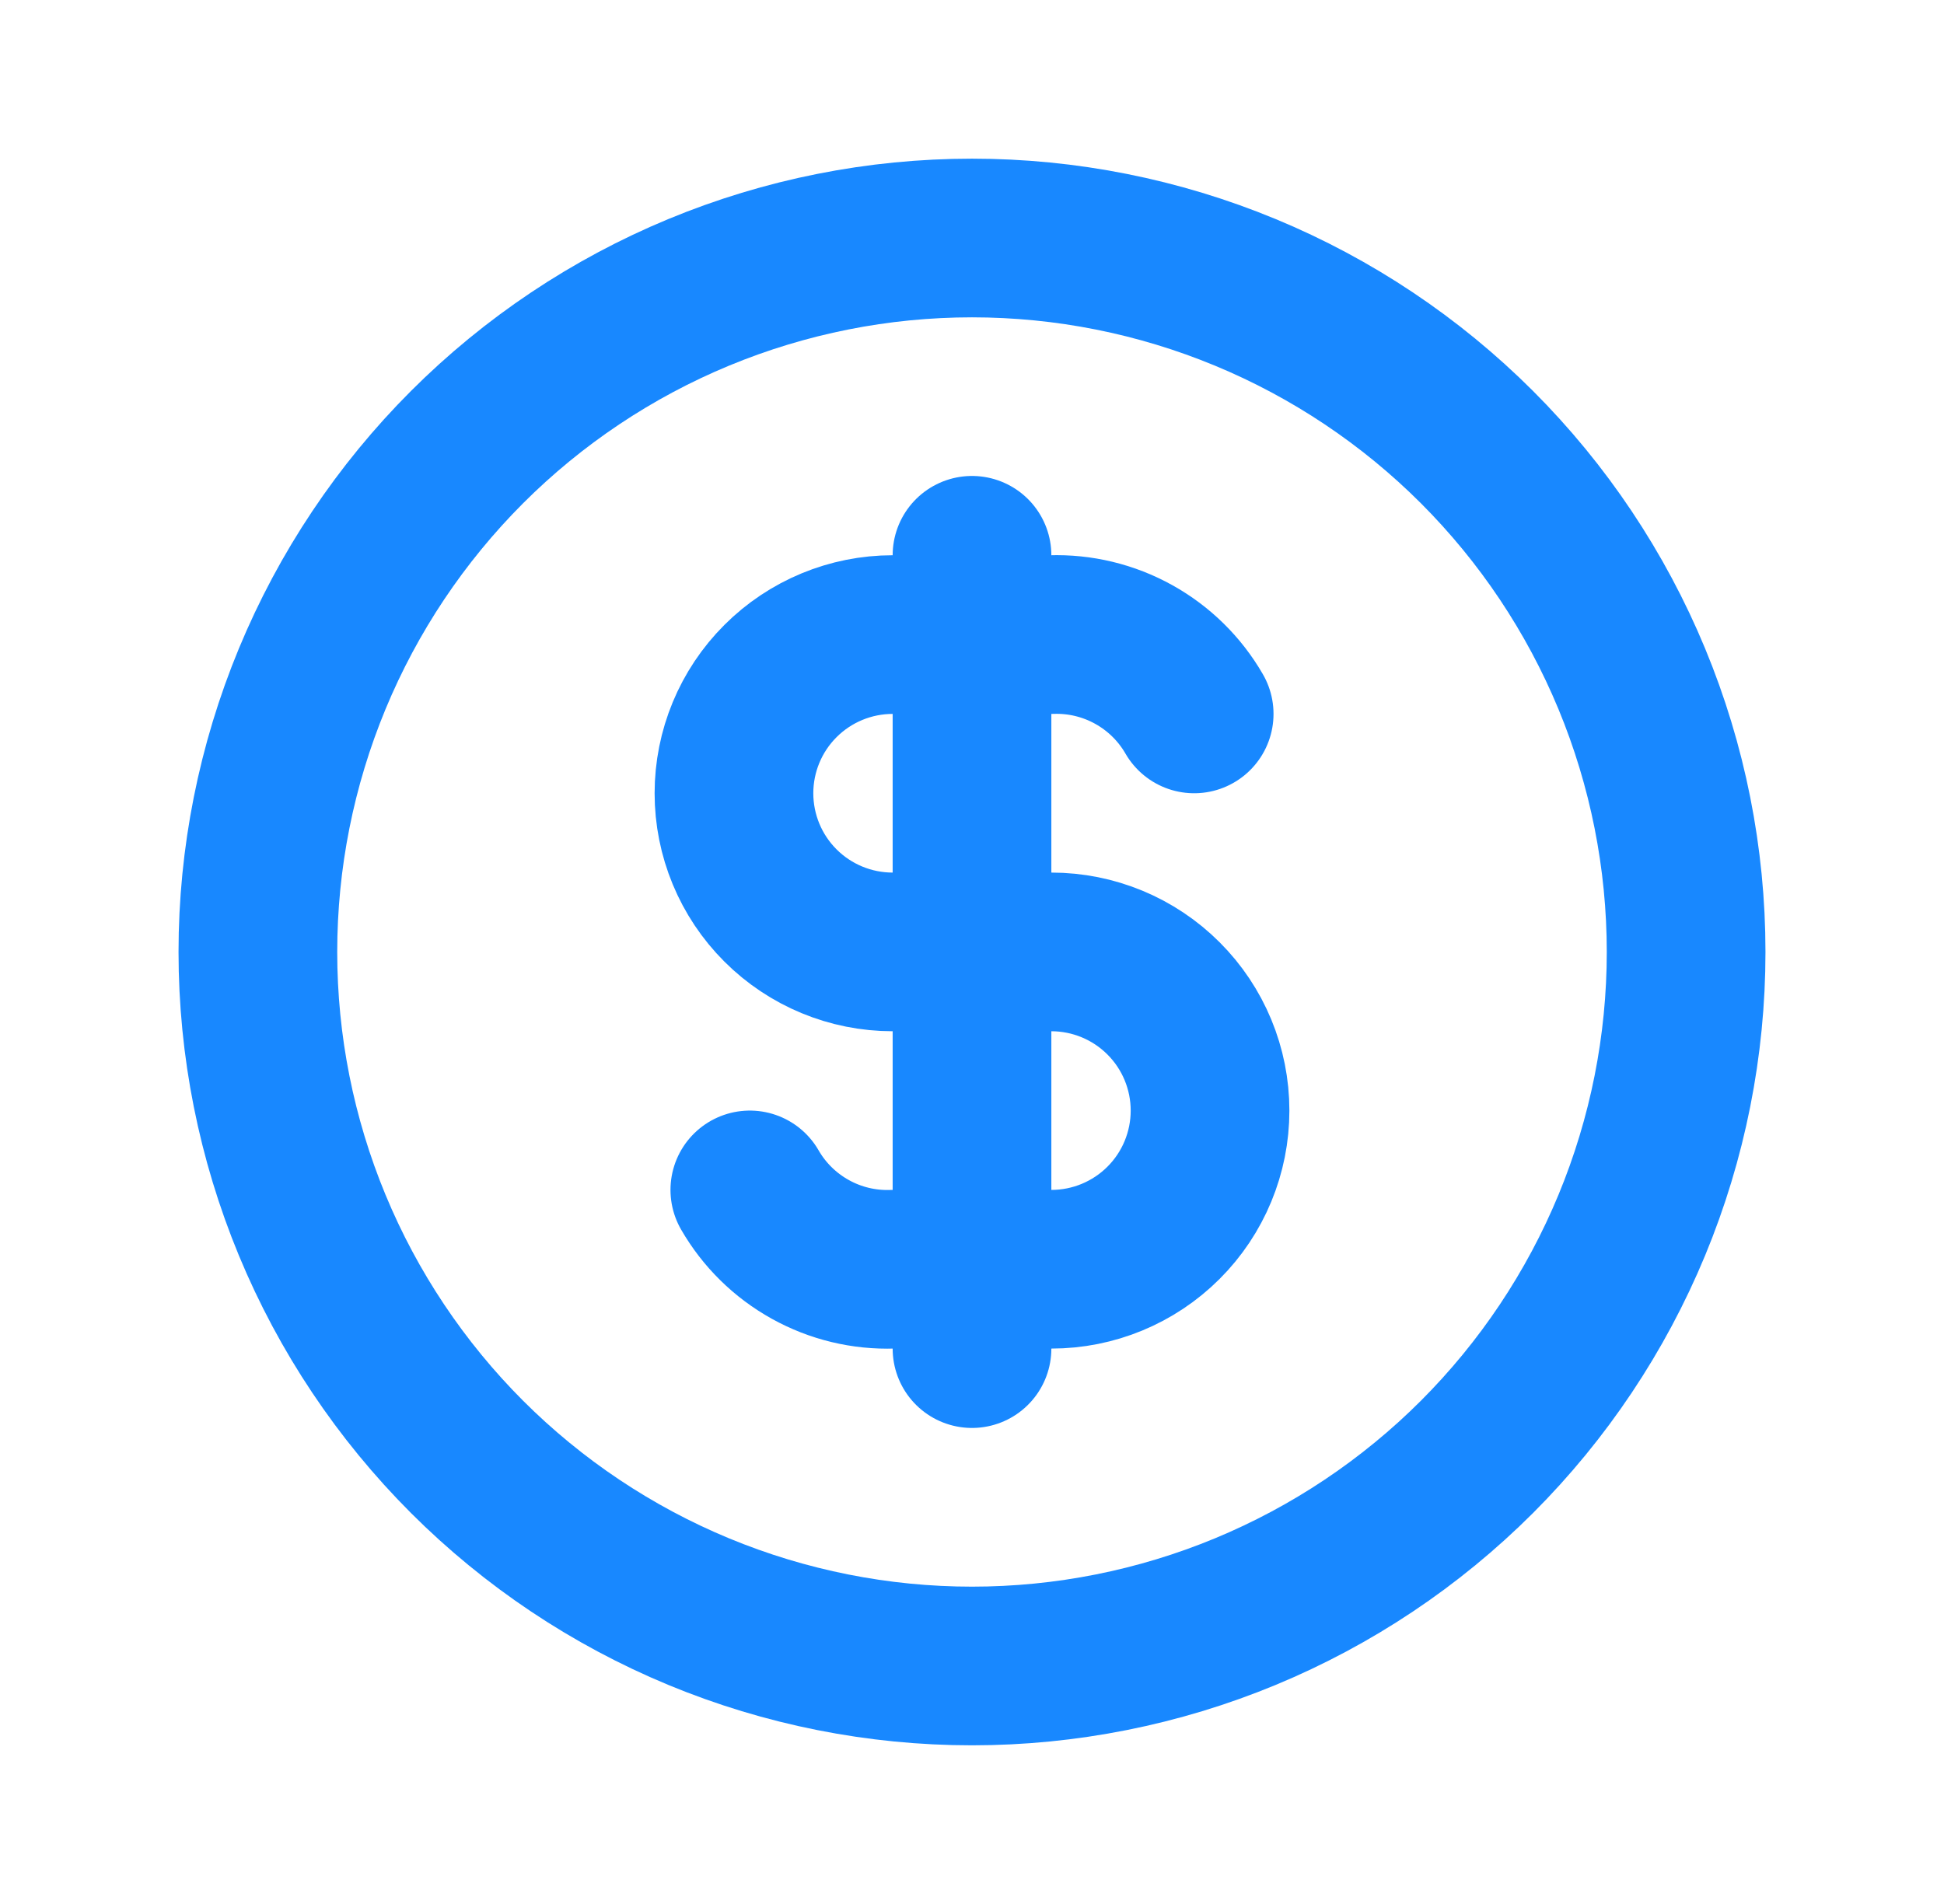 <svg width="49" height="48" viewBox="0 0 49 48" fill="none" xmlns="http://www.w3.org/2000/svg">
<g clip-path="url(#clip0_2063_968)">
<path d="M6.5 24C6.5 26.364 6.966 28.704 7.87 30.888C8.775 33.072 10.101 35.056 11.772 36.728C13.444 38.399 15.428 39.725 17.612 40.63C19.796 41.534 22.136 42 24.5 42C26.864 42 29.204 41.534 31.388 40.63C33.572 39.725 35.556 38.399 37.228 36.728C38.899 35.056 40.225 33.072 41.13 30.888C42.034 28.704 42.5 26.364 42.5 24C42.5 21.636 42.034 19.296 41.13 17.112C40.225 14.928 38.899 12.944 37.228 11.272C35.556 9.601 33.572 8.275 31.388 7.37C29.204 6.466 26.864 6 24.5 6C22.136 6 19.796 6.466 17.612 7.37C15.428 8.275 13.444 9.601 11.772 11.272C10.101 12.944 8.775 14.928 7.87 17.112C6.966 19.296 6.5 21.636 6.5 24Z" stroke="#1888FF" stroke-width="4" stroke-linecap="round" stroke-linejoin="round"/>
<path d="M30.1 17.998C29.738 17.37 29.211 16.852 28.577 16.5C27.943 16.147 27.225 15.974 26.5 15.998H22.5C21.439 15.998 20.422 16.42 19.672 17.17C18.921 17.92 18.5 18.938 18.5 19.998C18.5 21.059 18.921 22.077 19.672 22.827C20.422 23.577 21.439 23.998 22.5 23.998H26.5C27.561 23.998 28.578 24.42 29.328 25.17C30.079 25.92 30.5 26.938 30.5 27.998C30.5 29.059 30.079 30.077 29.328 30.827C28.578 31.577 27.561 31.998 26.5 31.998H22.5C21.775 32.023 21.057 31.85 20.423 31.497C19.789 31.145 19.262 30.627 18.9 29.998" stroke="#1888FF" stroke-width="4" stroke-linecap="round" stroke-linejoin="round"/>
<path d="M24.5 13.999V33.999" stroke="#1888FF" stroke-width="4" stroke-linecap="round" stroke-linejoin="round"/>
</g>
<defs>
<clipPath id="clip0_2063_968">
<rect width="48" height="48" fill="white" transform="translate(0.5)"/>
</clipPath>
</defs>
</svg>
